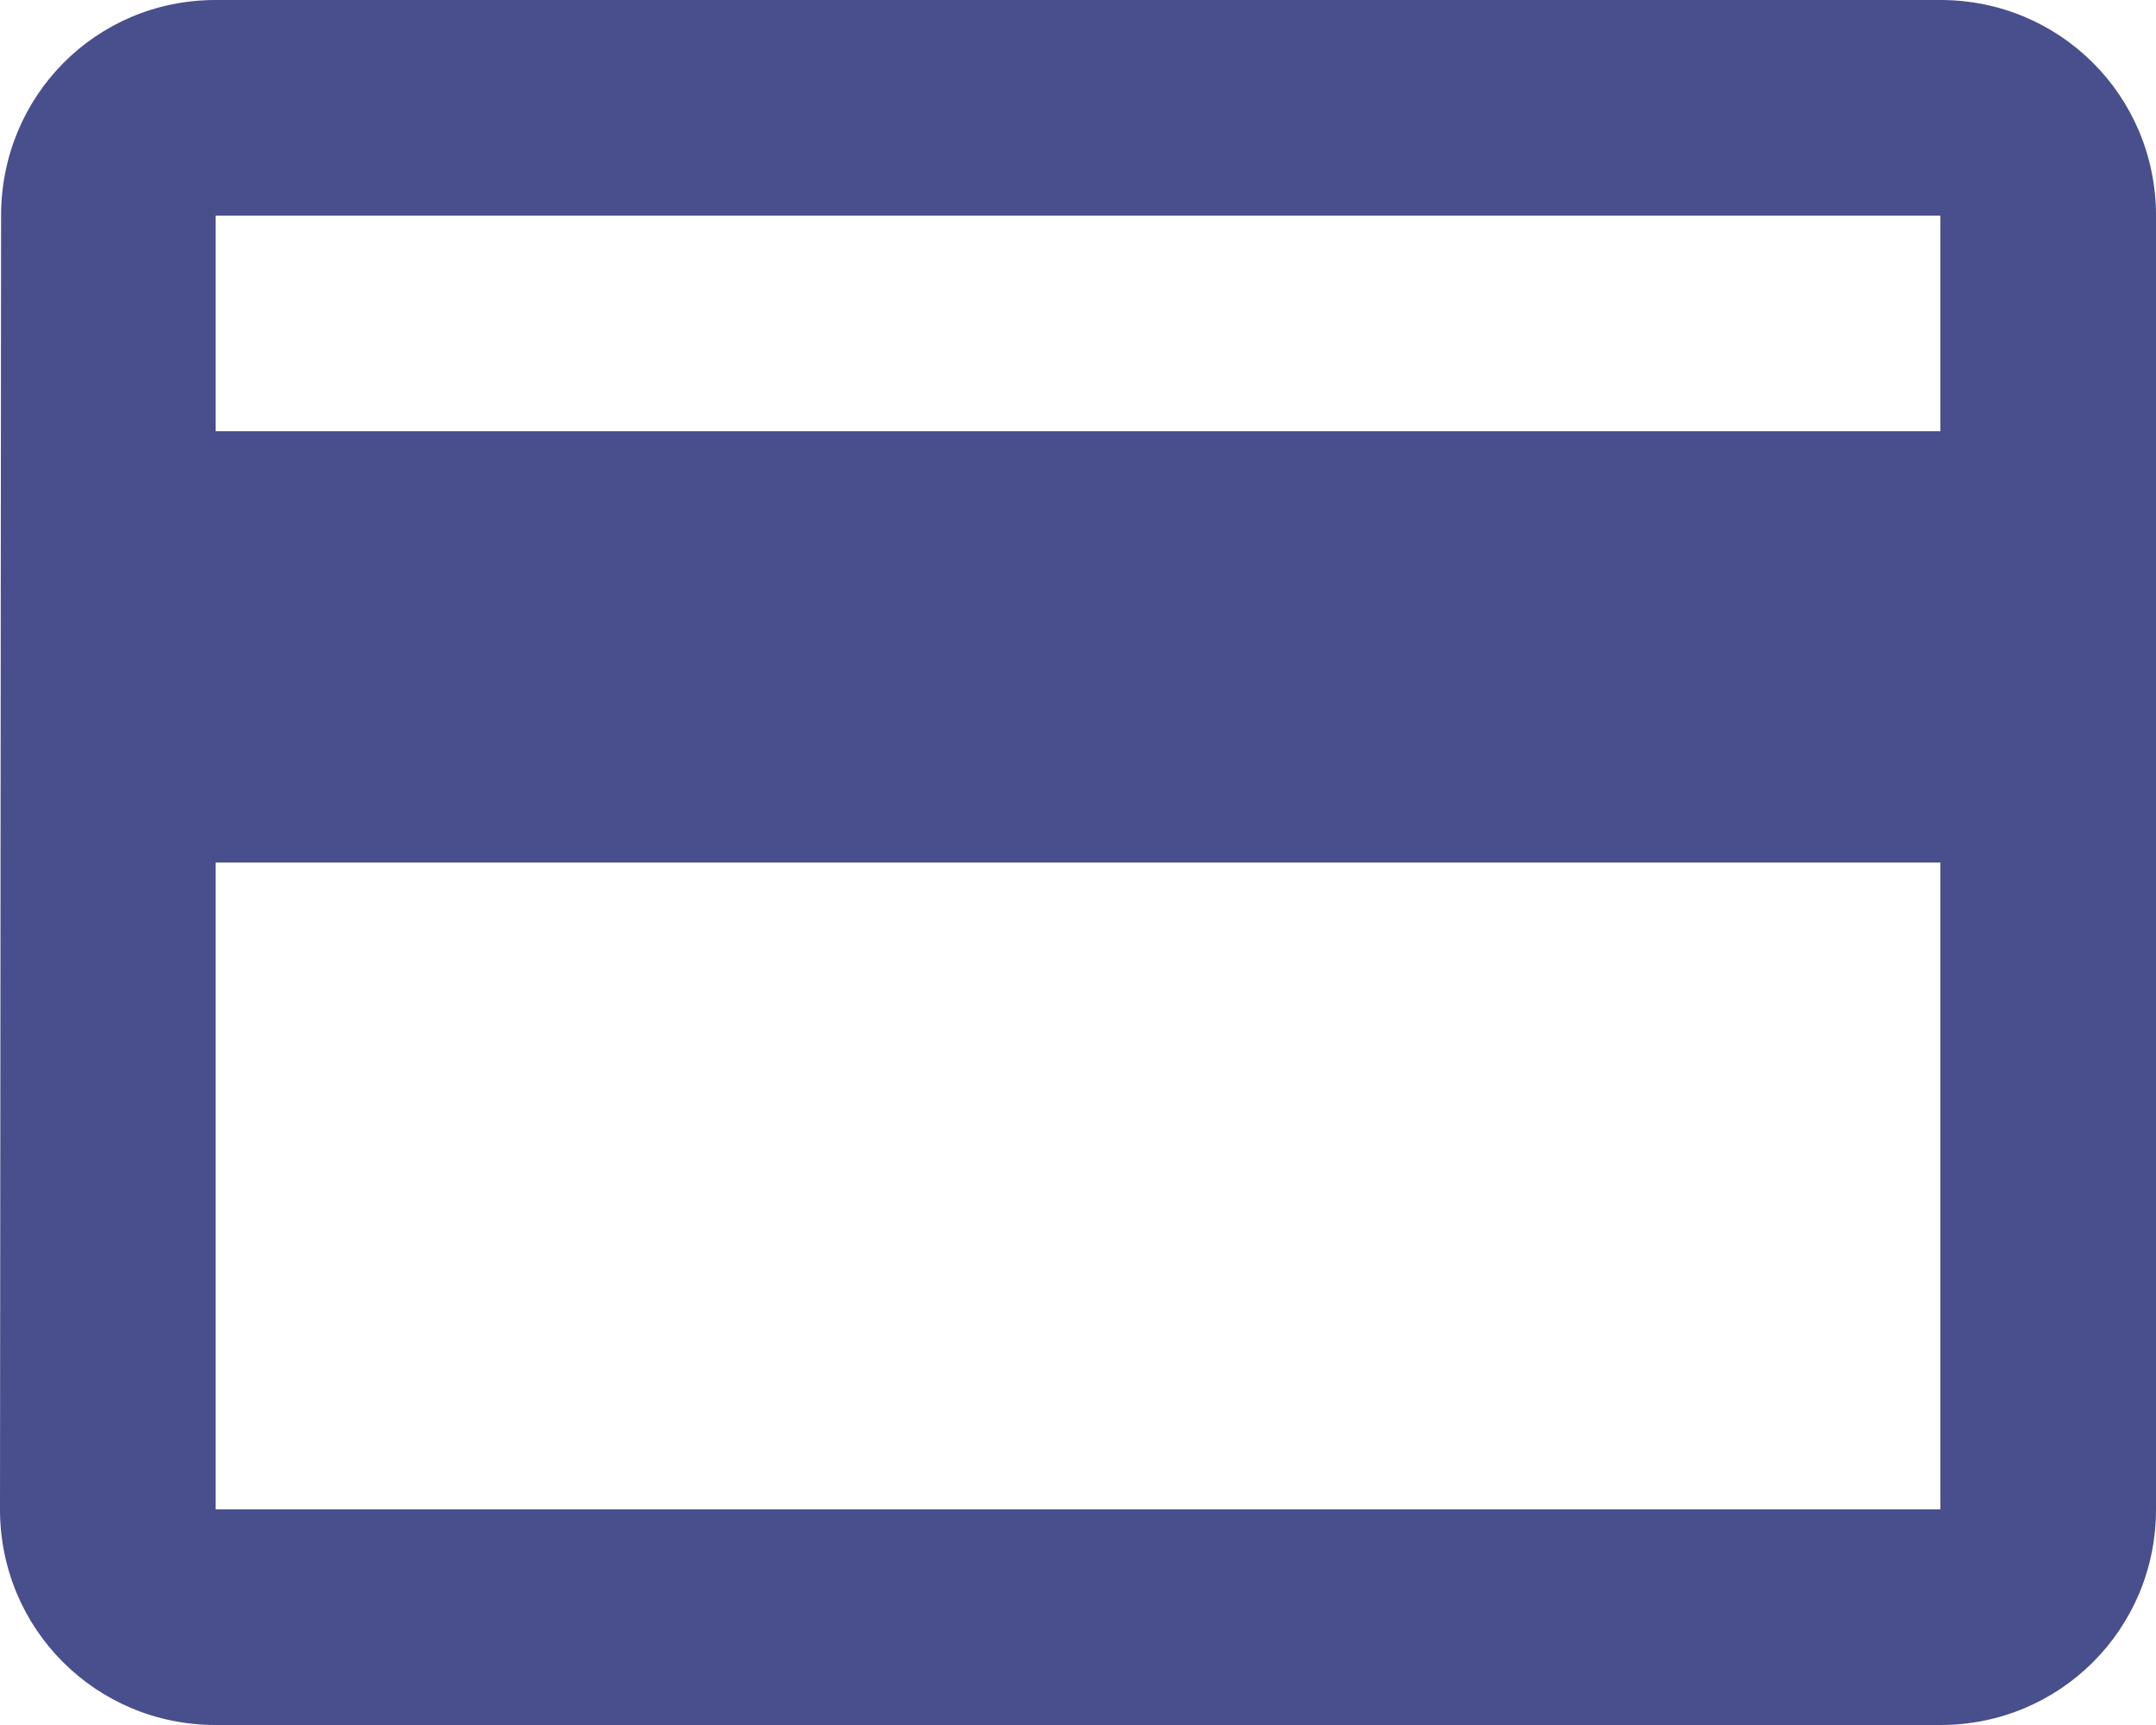 <svg width="80" height="64" viewBox="0 0 80 64" fill="none" xmlns="http://www.w3.org/2000/svg">
<path d="M72 0H8C3.56 0 0.04 3.56 0.04 8L0 56C0 60.44 3.56 64 8 64H72C76.44 64 80 60.44 80 56V8C80 3.56 76.44 0 72 0ZM72 56H8V32H72V56ZM72 16H8V8H72V16Z" fill="#484F8C"/>
</svg>
